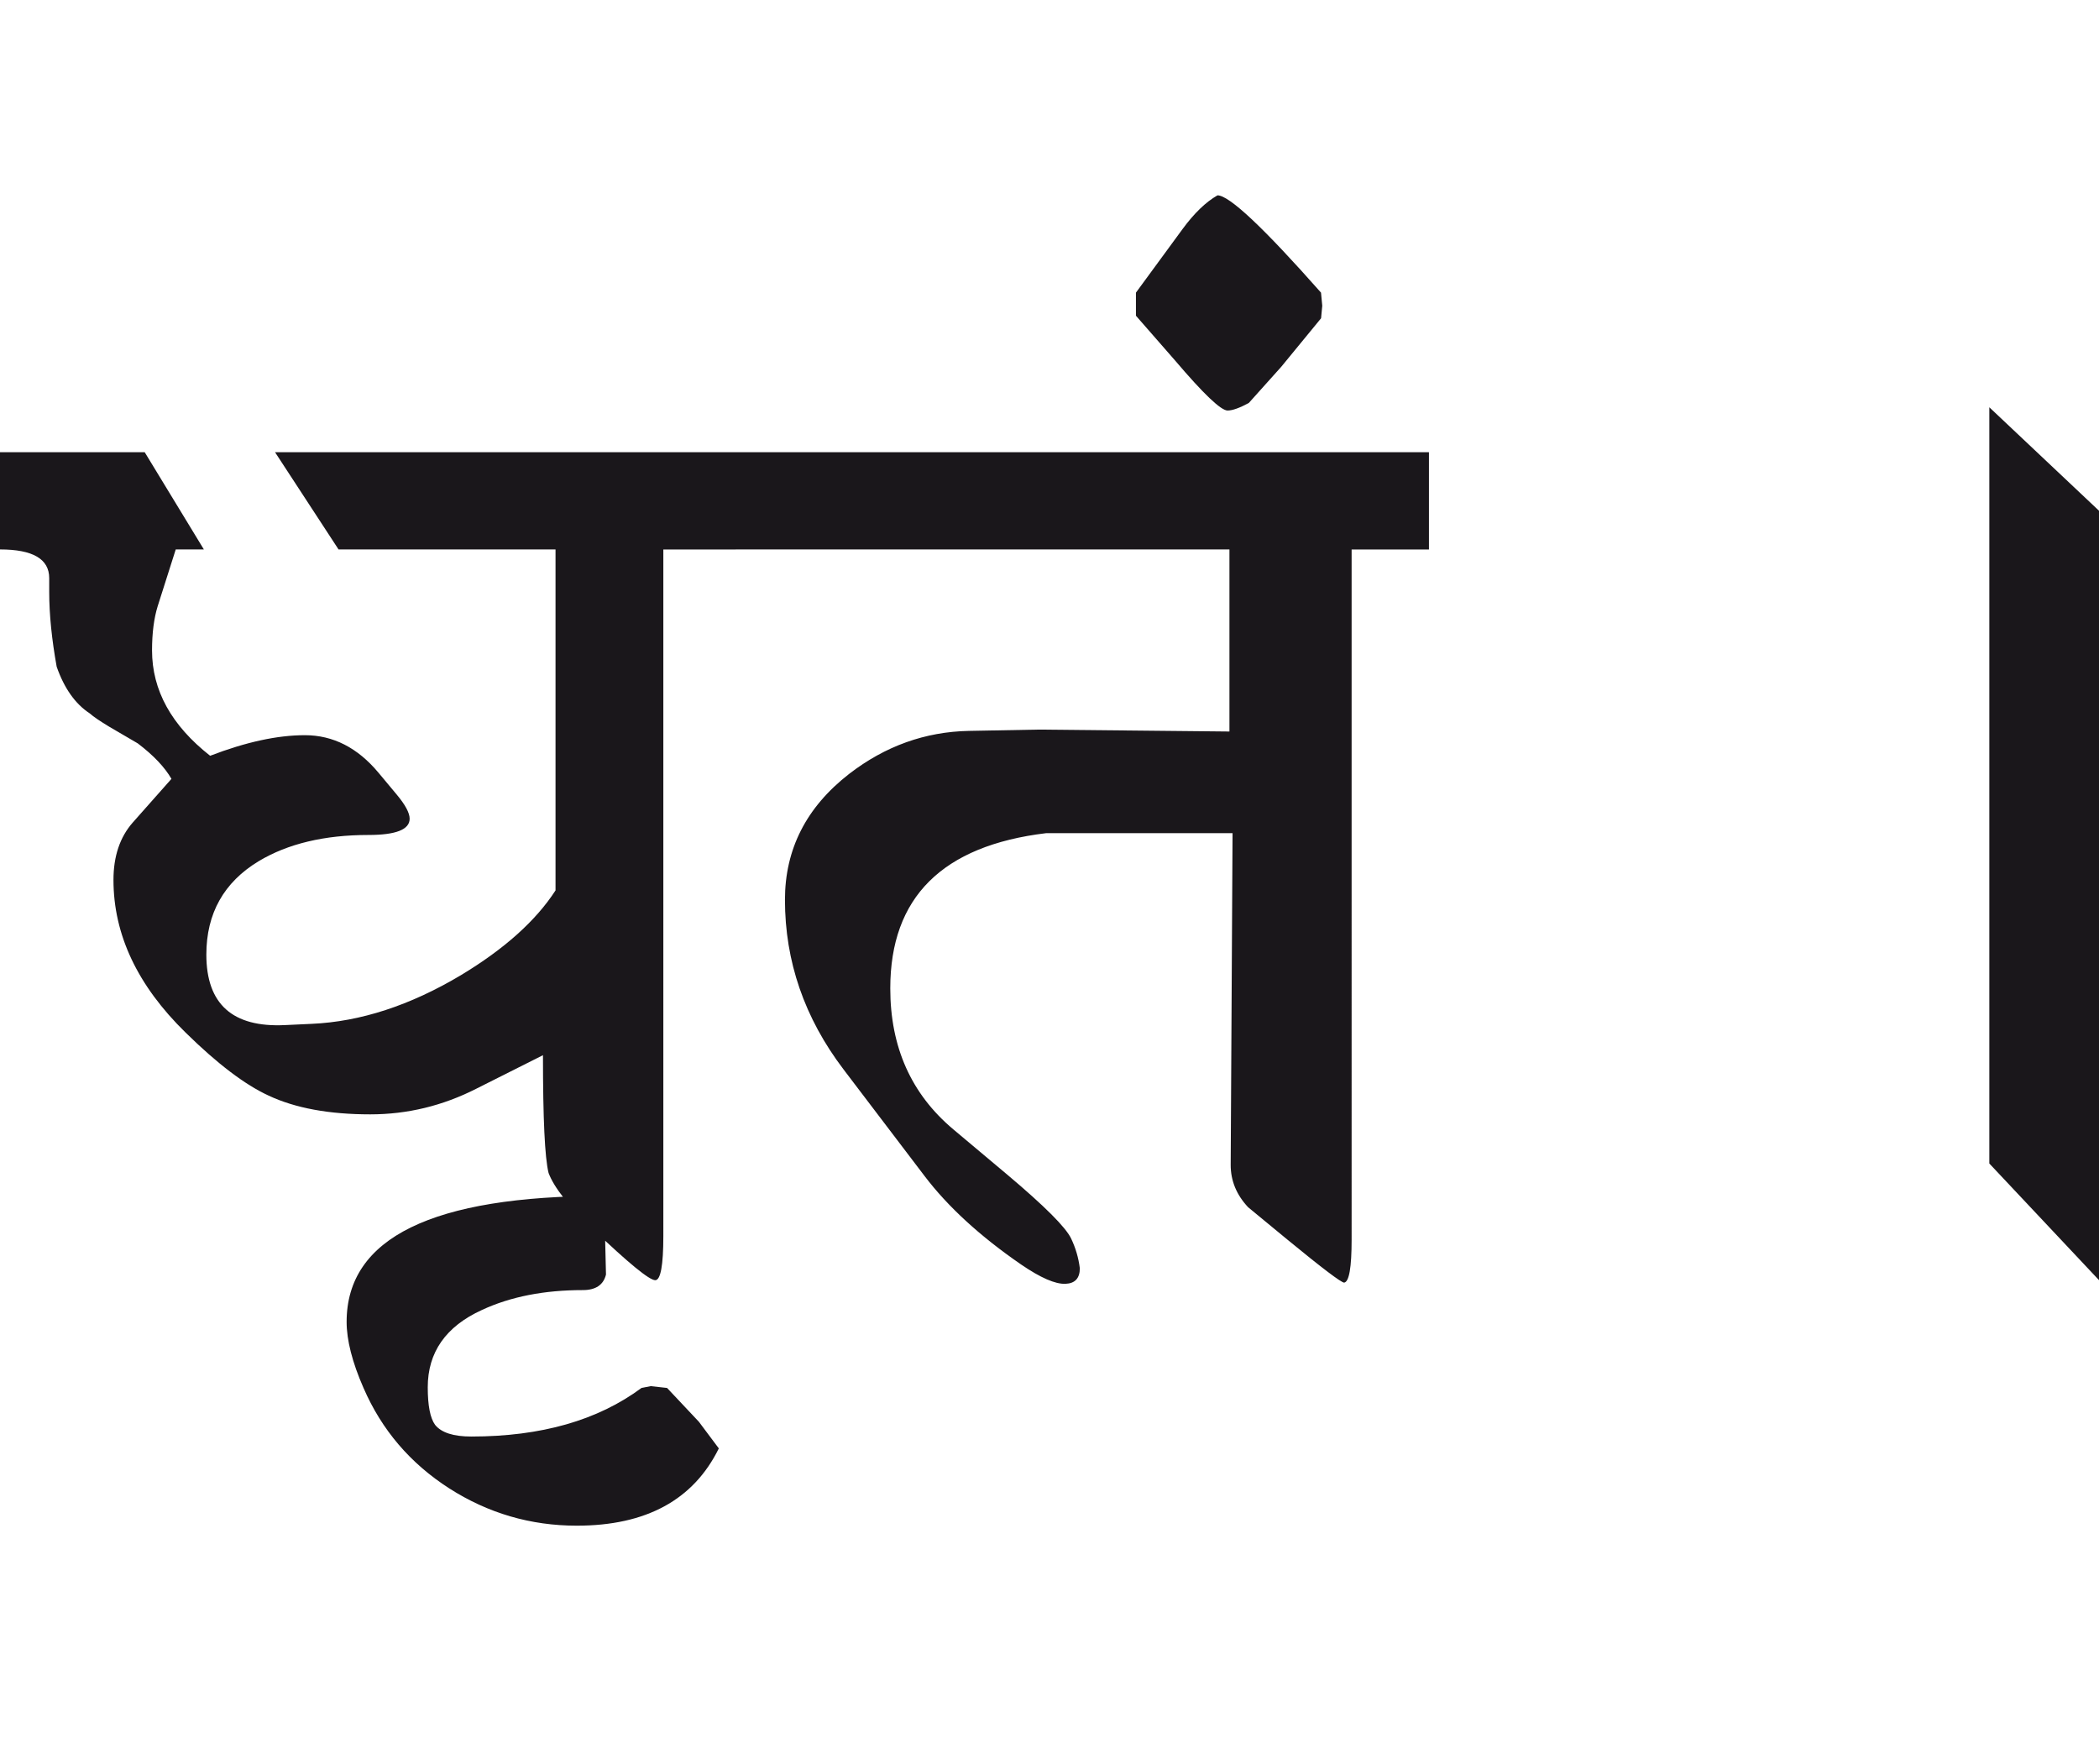 <?xml version="1.0" encoding="utf-8"?>
<!-- Generator: Adobe Illustrator 15.0.2, SVG Export Plug-In . SVG Version: 6.00 Build 0)  -->
<!DOCTYPE svg PUBLIC "-//W3C//DTD SVG 1.1//EN" "http://www.w3.org/Graphics/SVG/1.1/DTD/svg11.dtd">
<svg version="1.1" id="Ebene_1" xmlns="http://www.w3.org/2000/svg" xmlns:xlink="http://www.w3.org/1999/xlink" x="0px" y="0px"
	 width="33.741px" height="28.35px" viewBox="0 0 33.741 28.35" enable-background="new 0 0 33.741 28.35" xml:space="preserve">
<path fill="#1A171B" d="M33.741,8.21l-1.763-1.663v12.156l1.763,1.875V8.21z M21.255,4.915l-0.02-0.211
	C20.313,3.661,19.76,3.14,19.571,3.14c-0.188,0.107-0.374,0.287-0.561,0.541L18.26,4.704v0.371l0.631,0.722
	c0.453,0.533,0.735,0.802,0.842,0.802c0.08,0,0.192-0.041,0.341-0.121l0.521-0.581l0.641-0.781L21.255,4.915z M22.97,7.269H11.826
	v1.563h7.937v2.927l-3.067-0.031l-1.121,0.021c-0.703,0.014-1.344,0.243-1.925,0.691c-0.688,0.535-1.032,1.209-1.032,2.024
	c0,0.989,0.313,1.899,0.942,2.727l1.302,1.713c0.375,0.494,0.893,0.969,1.554,1.424c0.309,0.211,0.546,0.316,0.712,0.309
	c0.153-0.006,0.23-0.09,0.23-0.25c-0.021-0.168-0.068-0.328-0.141-0.48c-0.088-0.182-0.427-0.52-1.021-1.021l-0.872-0.732
	c-0.676-0.568-1.013-1.322-1.013-2.266c0-1.462,0.835-2.294,2.506-2.495h2.996l-0.03,5.333c0,0.254,0.093,0.48,0.28,0.68
	l0.632,0.521c0.561,0.461,0.866,0.691,0.912,0.691c0.08-0.012,0.12-0.244,0.12-0.691V8.833h1.243V7.269z M11.234,22.854
	l-0.511-0.543l-0.262-0.029l-0.149,0.029c-0.703,0.521-1.614,0.781-2.736,0.781c-0.286,0-0.481-0.062-0.582-0.188
	c-0.079-0.109-0.118-0.309-0.118-0.604c0-0.561,0.289-0.977,0.87-1.242c0.462-0.215,1.003-0.32,1.624-0.32
	c0.206,0,0.331-0.084,0.371-0.25l-0.03-1.264c-2.759,0-4.139,0.674-4.139,2.025c0,0.293,0.09,0.648,0.271,1.061
	c0.293,0.676,0.752,1.213,1.378,1.615c0.624,0.4,1.309,0.6,2.05,0.6c1.115,0,1.876-0.414,2.284-1.242L11.234,22.854z M11.826,7.269
	H4.421l1.021,1.563H8.93v5.481c-0.315,0.487-0.822,0.942-1.523,1.364c-0.815,0.486-1.614,0.746-2.396,0.781l-0.429,0.02
	c-0.844,0.041-1.265-0.338-1.265-1.133c0-0.661,0.281-1.163,0.842-1.502c0.469-0.281,1.057-0.421,1.765-0.421
	c0.44,0,0.661-0.087,0.661-0.261c0-0.093-0.07-0.224-0.21-0.391L6.083,12.42c-0.334-0.4-0.728-0.602-1.183-0.602
	c-0.44,0-0.948,0.11-1.522,0.331c-0.622-0.488-0.934-1.053-0.934-1.694c0-0.28,0.031-0.518,0.091-0.711l0.29-0.912h0.452
	L2.326,7.269H0v1.563c0.528,0,0.791,0.154,0.791,0.461v0.221c0,0.367,0.042,0.768,0.12,1.203c0.121,0.346,0.298,0.598,0.532,0.751
	c0.06,0.054,0.164,0.123,0.31,0.212l0.462,0.27c0.254,0.193,0.434,0.384,0.541,0.57l-0.622,0.702
	c-0.206,0.234-0.31,0.542-0.31,0.922c0,0.881,0.387,1.7,1.161,2.456c0.509,0.5,0.954,0.838,1.334,1.012
	c0.428,0.201,0.973,0.301,1.633,0.301c0.595,0,1.163-0.137,1.704-0.412l1.072-0.539c0,1.014,0.029,1.646,0.09,1.893
	c0.088,0.234,0.325,0.535,0.712,0.902c0.574,0.549,0.909,0.822,1.003,0.822c0.086,0,0.13-0.238,0.13-0.711V8.833h1.163V7.269z"/>
<rect y="3.14" fill="none" width="33.741" height="21.385"/>
</svg>
